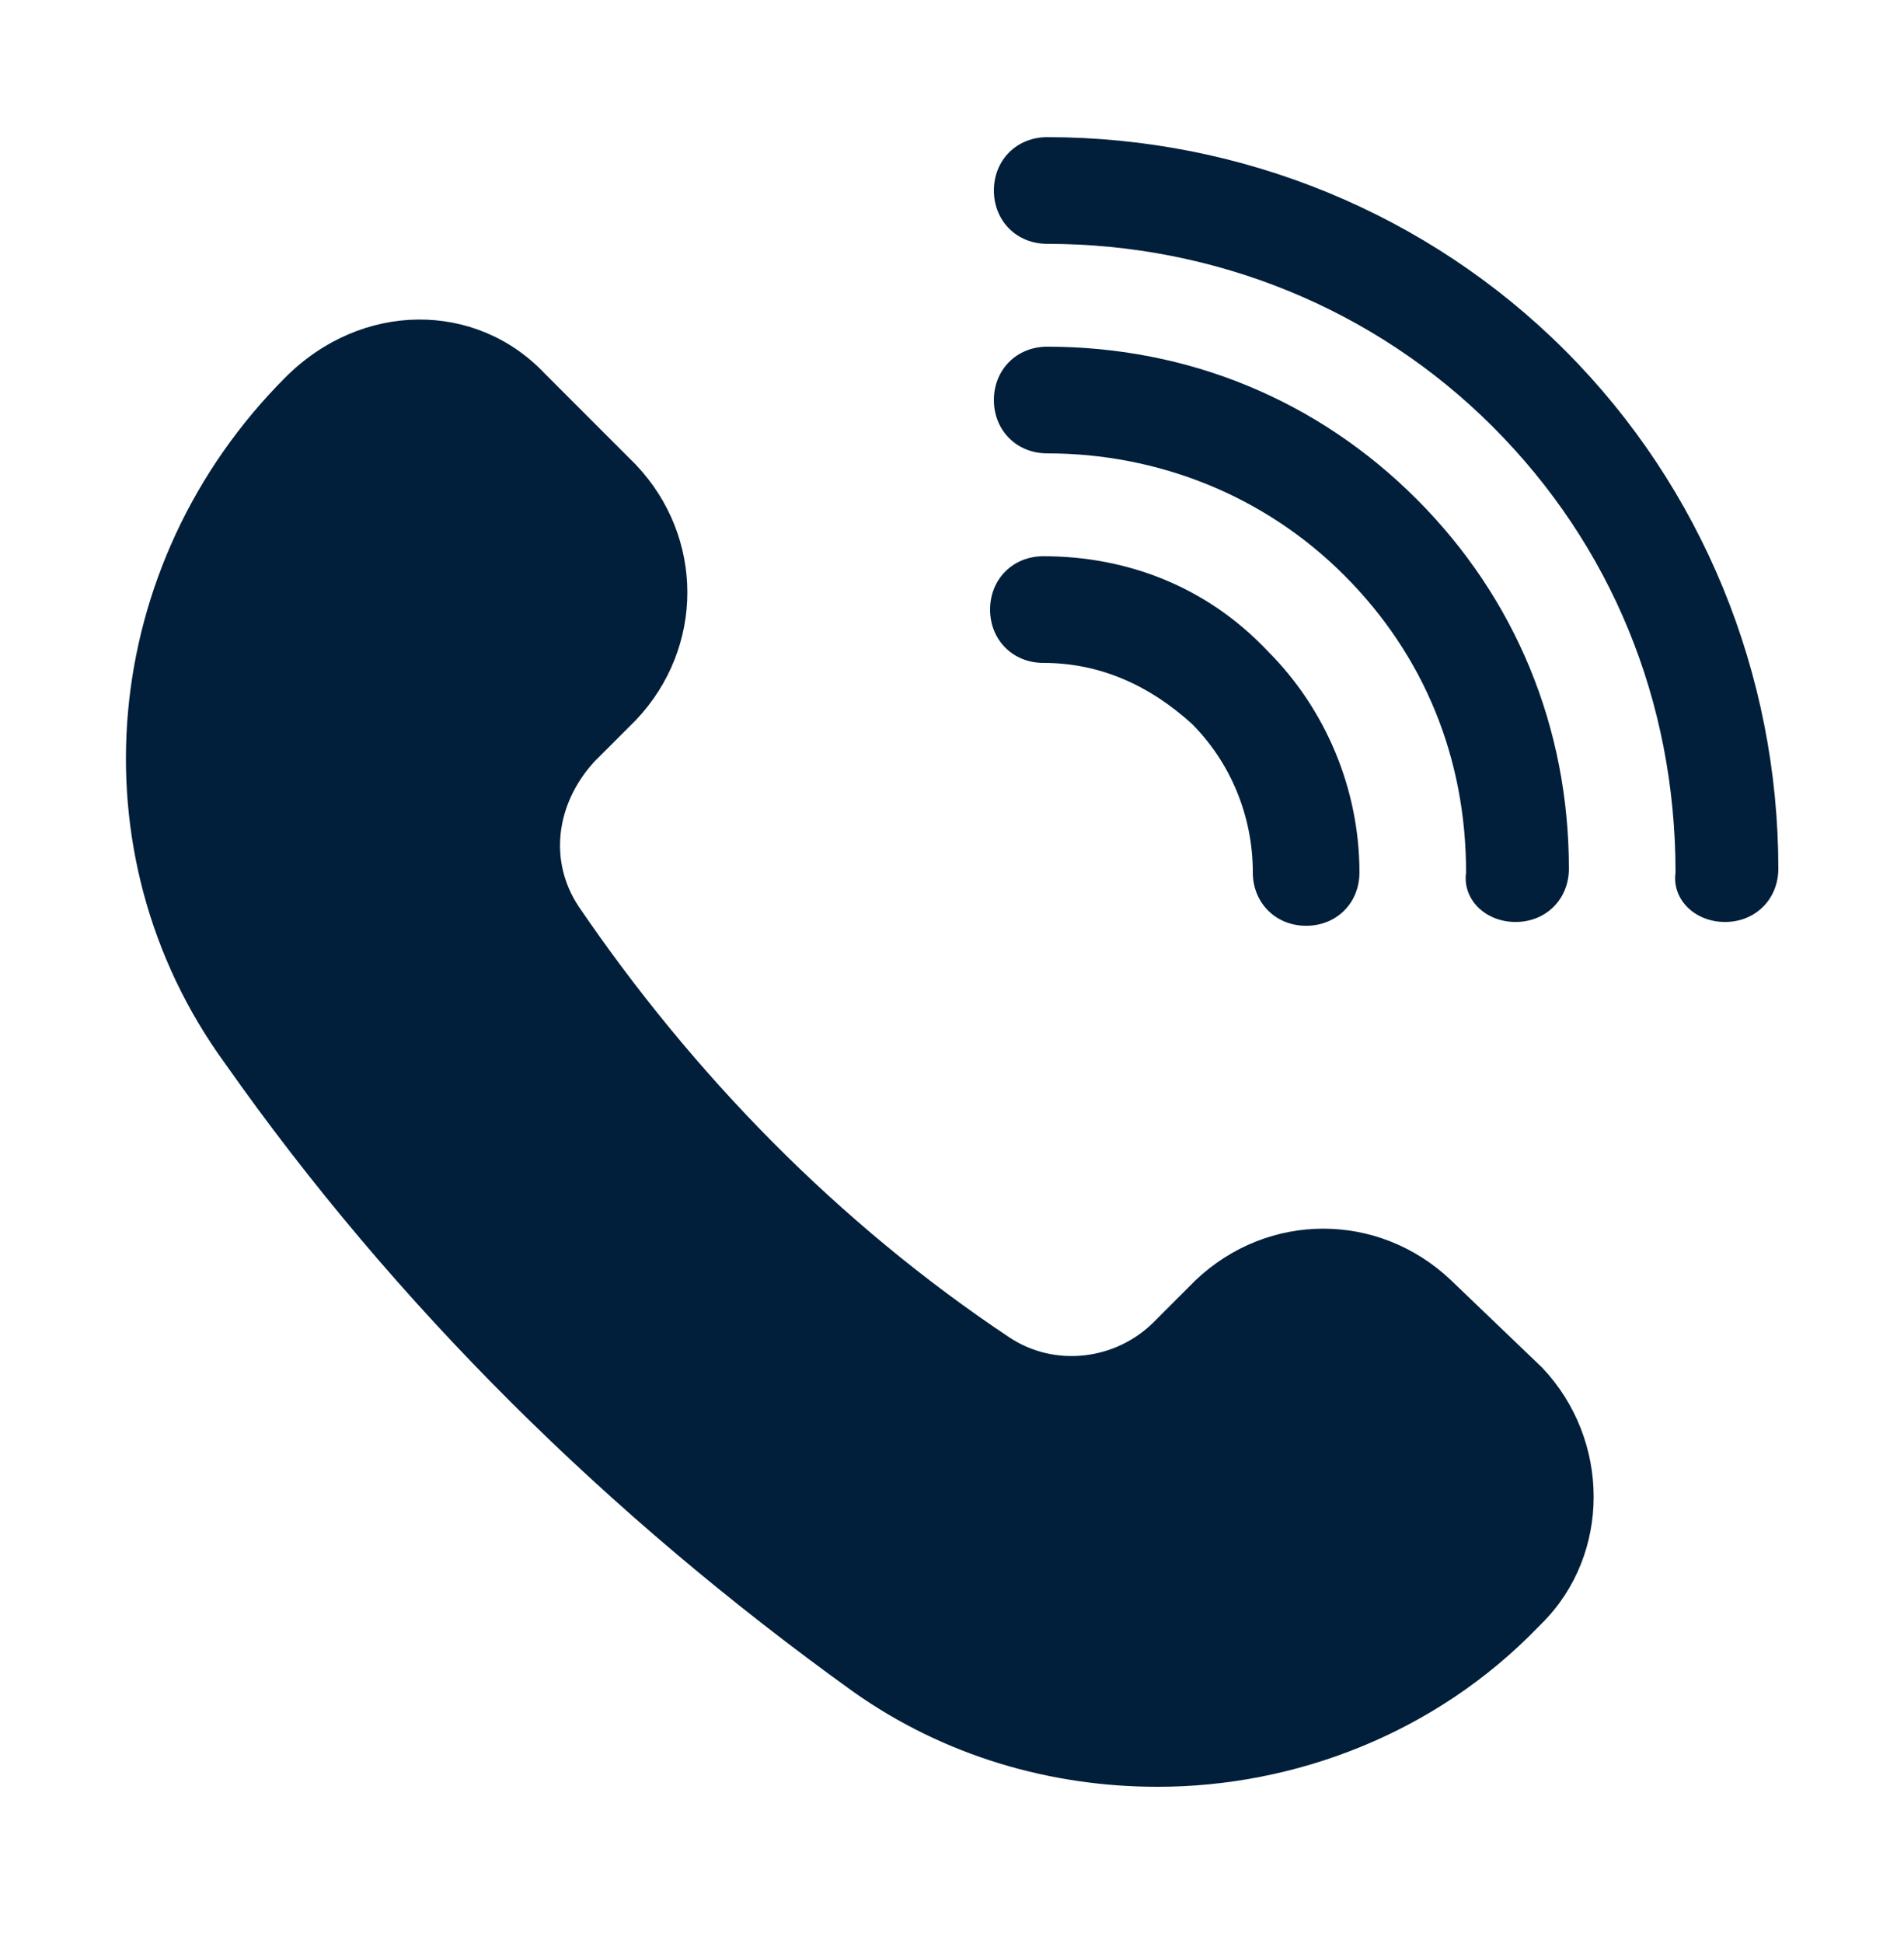 <?xml version="1.0" encoding="utf-8"?>
<!-- Generator: Adobe Illustrator 28.0.0, SVG Export Plug-In . SVG Version: 6.00 Build 0)  -->
<svg version="1.1" id="Layer_1" xmlns="http://www.w3.org/2000/svg" xmlns:xlink="http://www.w3.org/1999/xlink" x="0px" y="0px"
	 viewBox="0 0 50 51" style="enable-background:new 0 0 50 51;" xml:space="preserve">
<style type="text/css">
	.st0{fill:#011F3A;}
</style>
<path class="st0" d="M38.1,33.6c-1.9-1.8-4.8-1.8-6.7,0l-1.1,1.1c-1,1-2.6,1.2-3.8,0.4c-4.5-3-8.3-6.9-11.3-11.3
	c-0.8-1.2-0.6-2.7,0.4-3.8l1.1-1.1c1.8-1.9,1.8-4.8,0-6.7l-2.4-2.4c-1.8-1.9-4.8-1.9-6.8,0.1c-4.9,4.9-5.6,12.5-1.6,18
	c4.5,6.4,10.1,11.9,16.5,16.5c2.4,1.7,5.2,2.5,8,2.5c3.6,0,7.3-1.4,10-4.2l0.1-0.1c1.8-1.8,1.8-4.8,0-6.7L38.1,33.6L38.1,33.6z"/>
<path class="st0" d="M45.3,24.2c0.8,0,1.4-0.6,1.4-1.4c0-5.1-2-10-5.6-13.6c-3.6-3.6-8.5-5.6-13.6-5.6c-0.8,0-1.4,0.6-1.4,1.4
	c0,0.8,0.6,1.4,1.4,1.4c4.4,0,8.6,1.7,11.7,4.8c3.1,3.1,4.8,7.2,4.8,11.7C43.9,23.6,44.5,24.2,45.3,24.2L45.3,24.2z"/>
<path class="st0" d="M39.8,24.2c0.8,0,1.4-0.6,1.4-1.4c0-3.7-1.4-7.1-4-9.7c-2.6-2.6-6-4-9.7-4c-0.8,0-1.4,0.6-1.4,1.4
	c0,0.8,0.6,1.4,1.4,1.4c2.9,0,5.7,1.1,7.8,3.2c2.1,2.1,3.2,4.8,3.2,7.8C38.4,23.6,39,24.2,39.8,24.2z"/>
<path class="st0" d="M27.4,14.6c-0.8,0-1.4,0.6-1.4,1.4c0,0.8,0.6,1.4,1.4,1.4c1.5,0,2.8,0.6,3.9,1.6c1,1,1.6,2.4,1.6,3.9
	c0,0.8,0.6,1.4,1.4,1.4c0.8,0,1.4-0.6,1.4-1.4c0-2.2-0.9-4.3-2.4-5.8C31.7,15.4,29.6,14.6,27.4,14.6z"/>
</svg>
